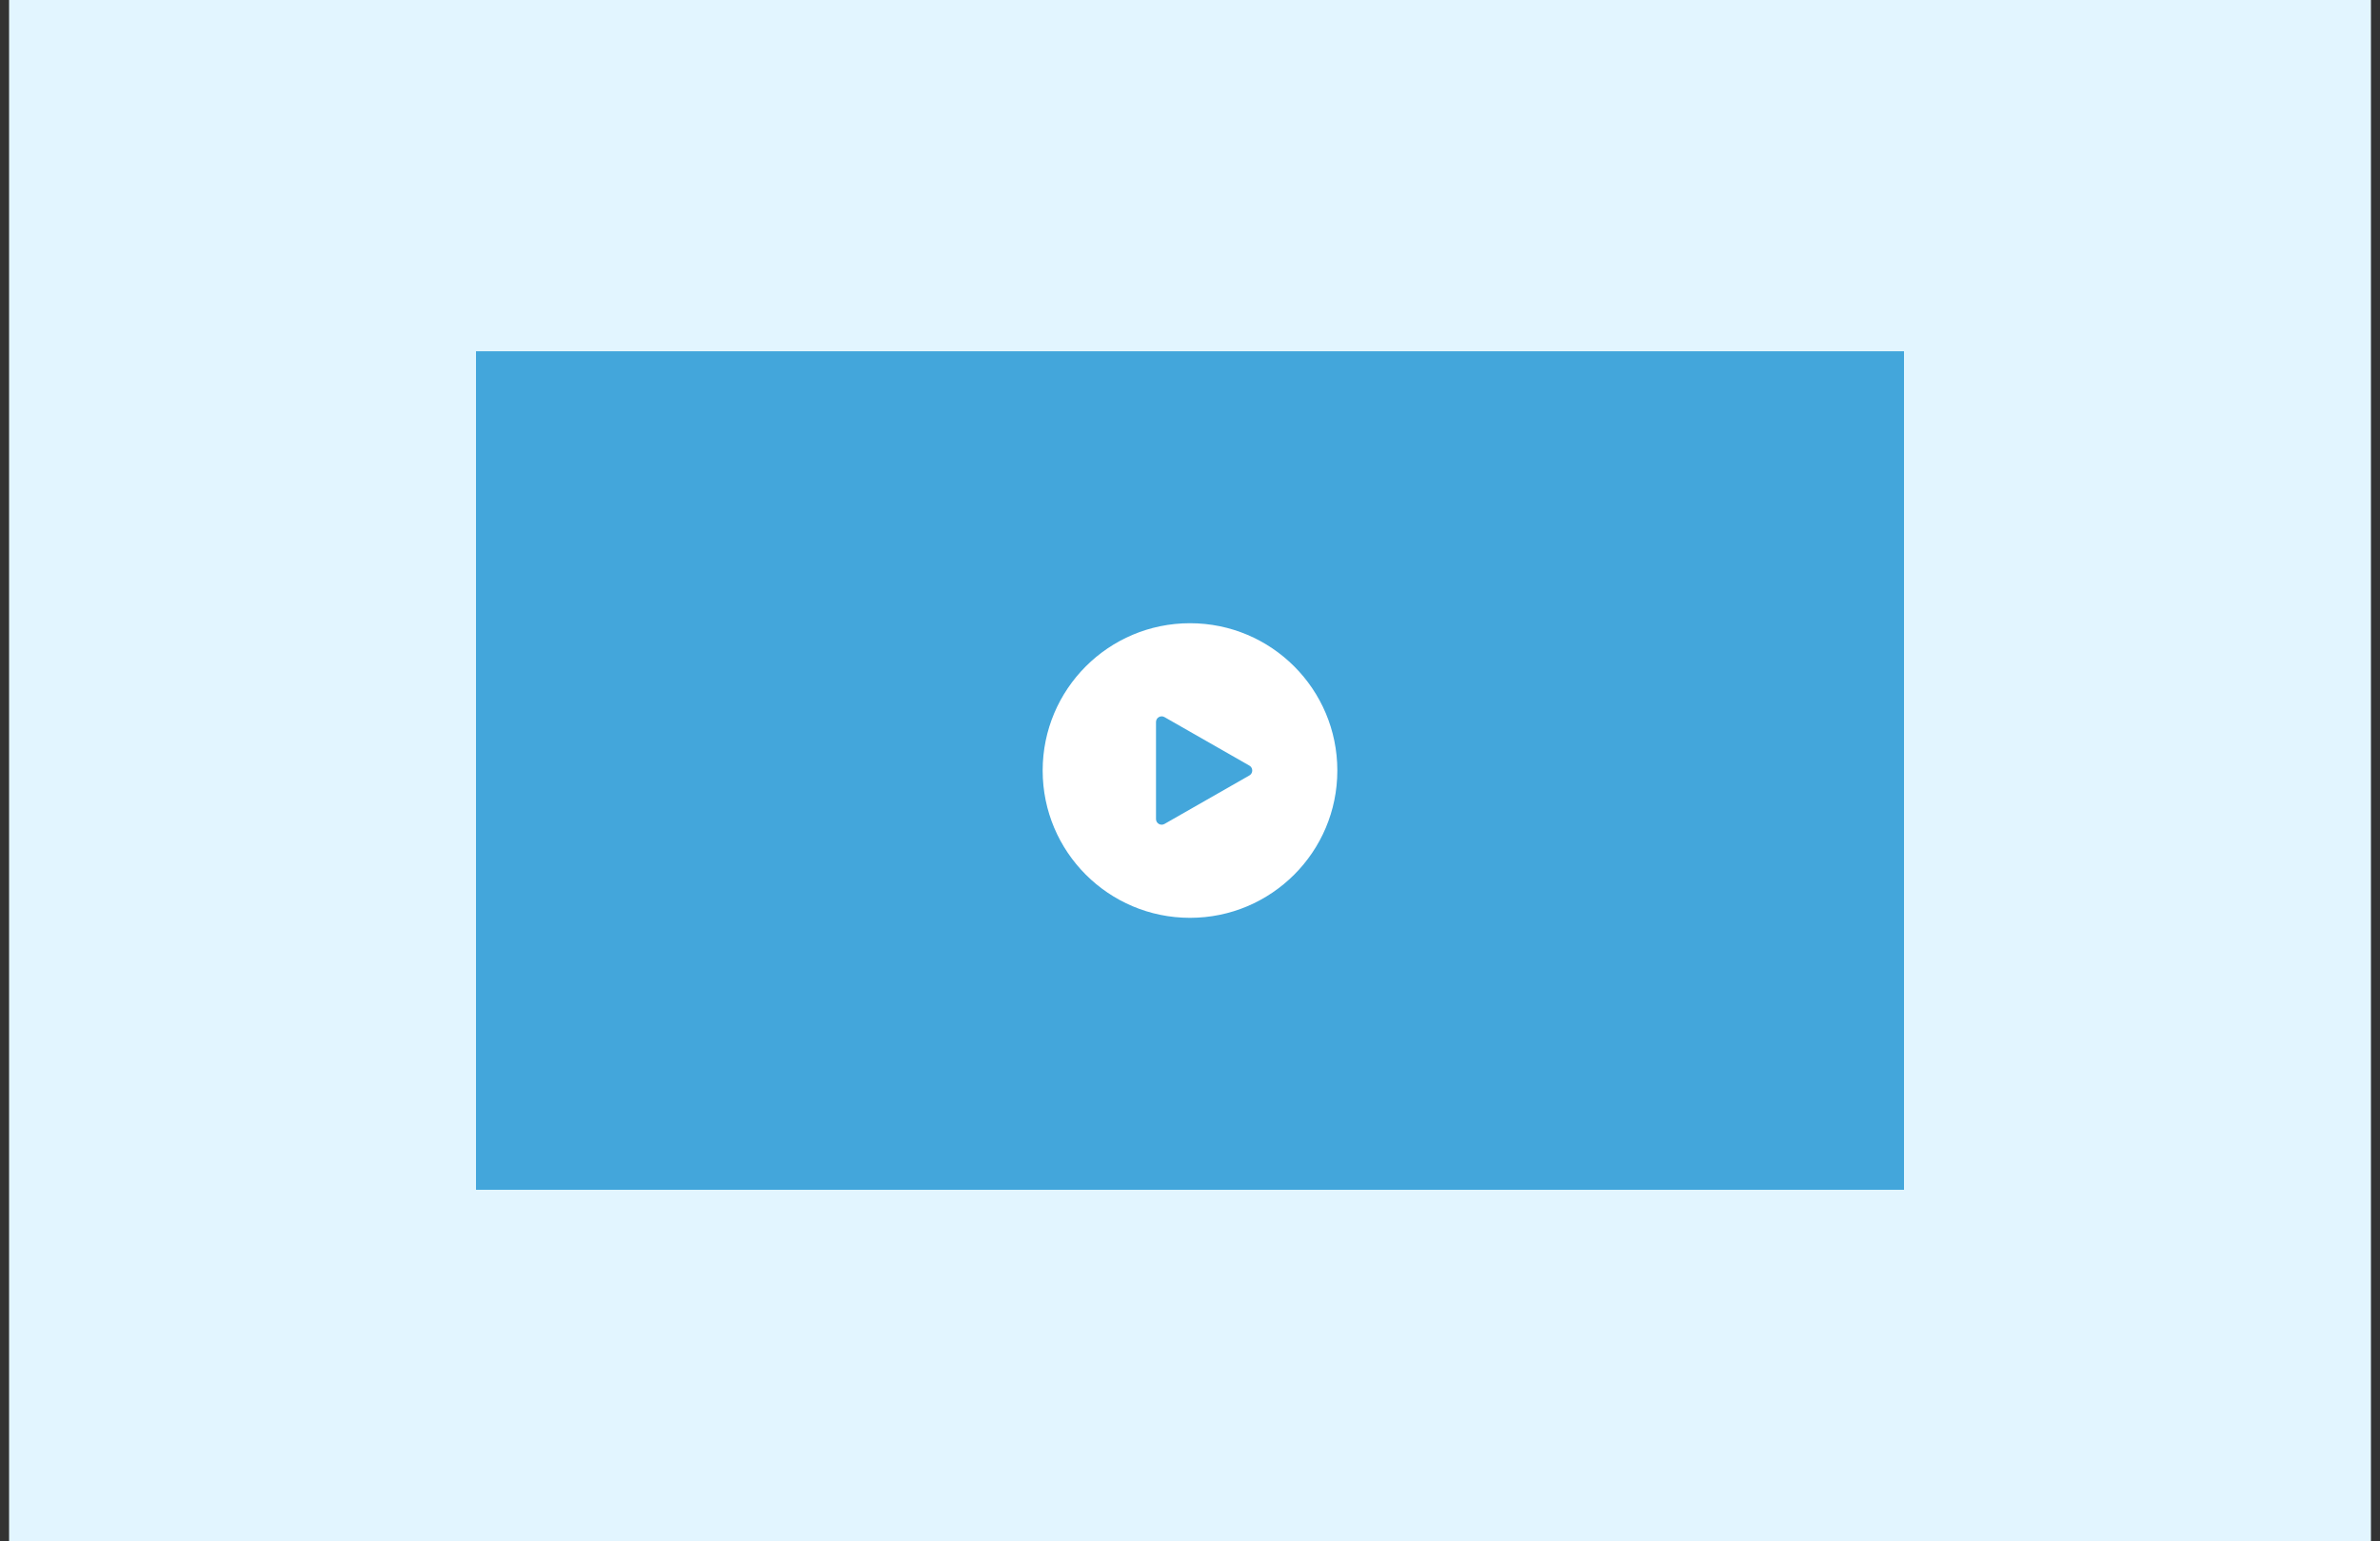 <?xml version="1.0" encoding="UTF-8"?> <svg xmlns="http://www.w3.org/2000/svg" width="210" height="136" viewBox="0 0 210 136" fill="none"><rect x="0" y="0" width="210" height="136" fill="#333333" stroke="none"/><rect width="208.4" height="136" transform="translate(0.801)" fill="#E2F5FF"></rect><rect x="42" y="31" width="126" height="74" fill="#43A6DB"></rect><path fill-rule="evenodd" clip-rule="evenodd" d="M105 81C112.18 81 118 75.18 118 68C118 60.82 112.18 55 105 55C97.82 55 92 60.82 92 68C92 75.18 97.82 81 105 81ZM102.748 63.285C102.415 63.094 102 63.335 102 63.719V72.281C102 72.665 102.415 72.906 102.748 72.715L110.24 68.434C110.576 68.242 110.576 67.758 110.24 67.566L102.748 63.285Z" fill="white"></path></svg> 